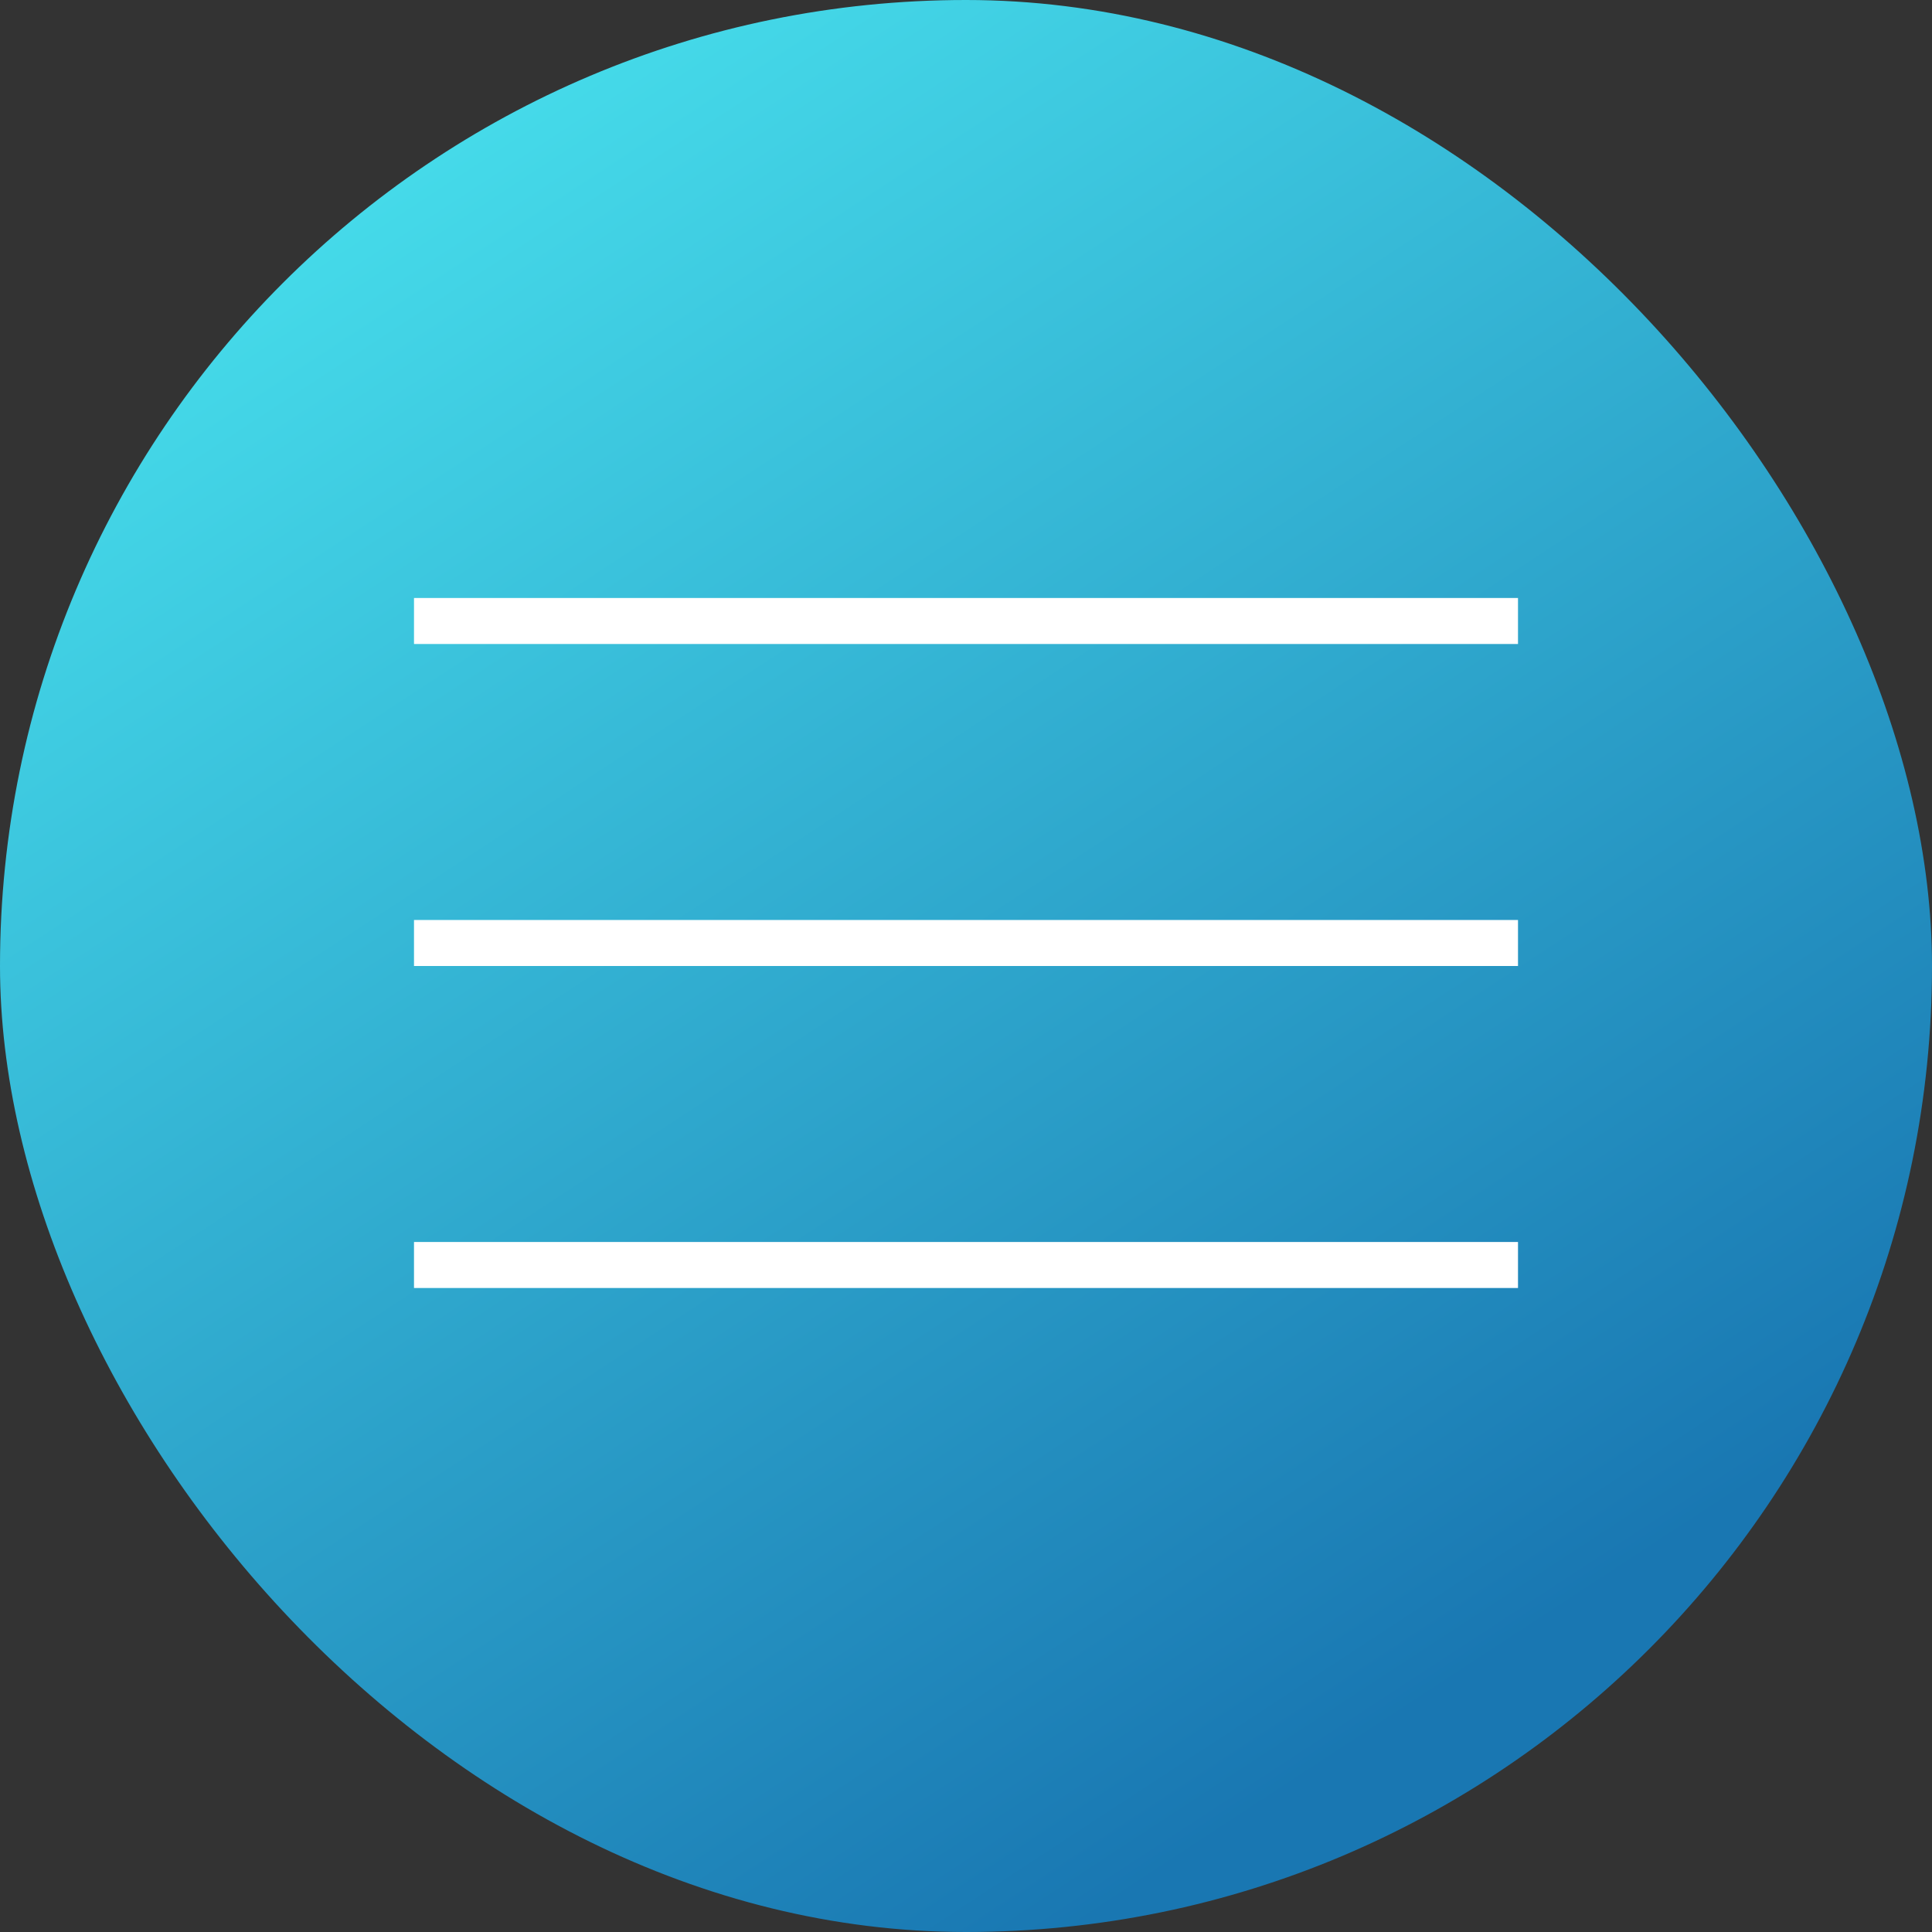 <?xml version="1.0" encoding="UTF-8"?> <svg xmlns="http://www.w3.org/2000/svg" width="42" height="42" viewBox="0 0 42 42" fill="none"><rect x="0" y="0" width="42" height="42" fill="#333333" stroke="none"/><g clip-path="url(#clip0_3606_1873)"><path d="M36 0H6C2.686 0 0 2.686 0 6V36C0 39.314 2.686 42 6 42H36C39.314 42 42 39.314 42 36V6C42 2.686 39.314 0 36 0Z" fill="url(#paint0_linear_3606_1873)"></path><path d="M9 13.5H33" stroke="white"></path><path d="M9 20.5H33" stroke="white"></path><path d="M9 27.5H33" stroke="white"></path></g><defs><linearGradient id="paint0_linear_3606_1873" x1="21" y1="-11.812" x2="46.376" y2="26.961" gradientUnits="userSpaceOnUse"><stop stop-color="#4CEAF2"></stop><stop offset="1" stop-color="#1977B2"></stop></linearGradient><clipPath id="clip0_3606_1873"><rect width="42" height="42" rx="21" fill="white"></rect></clipPath></defs></svg> 